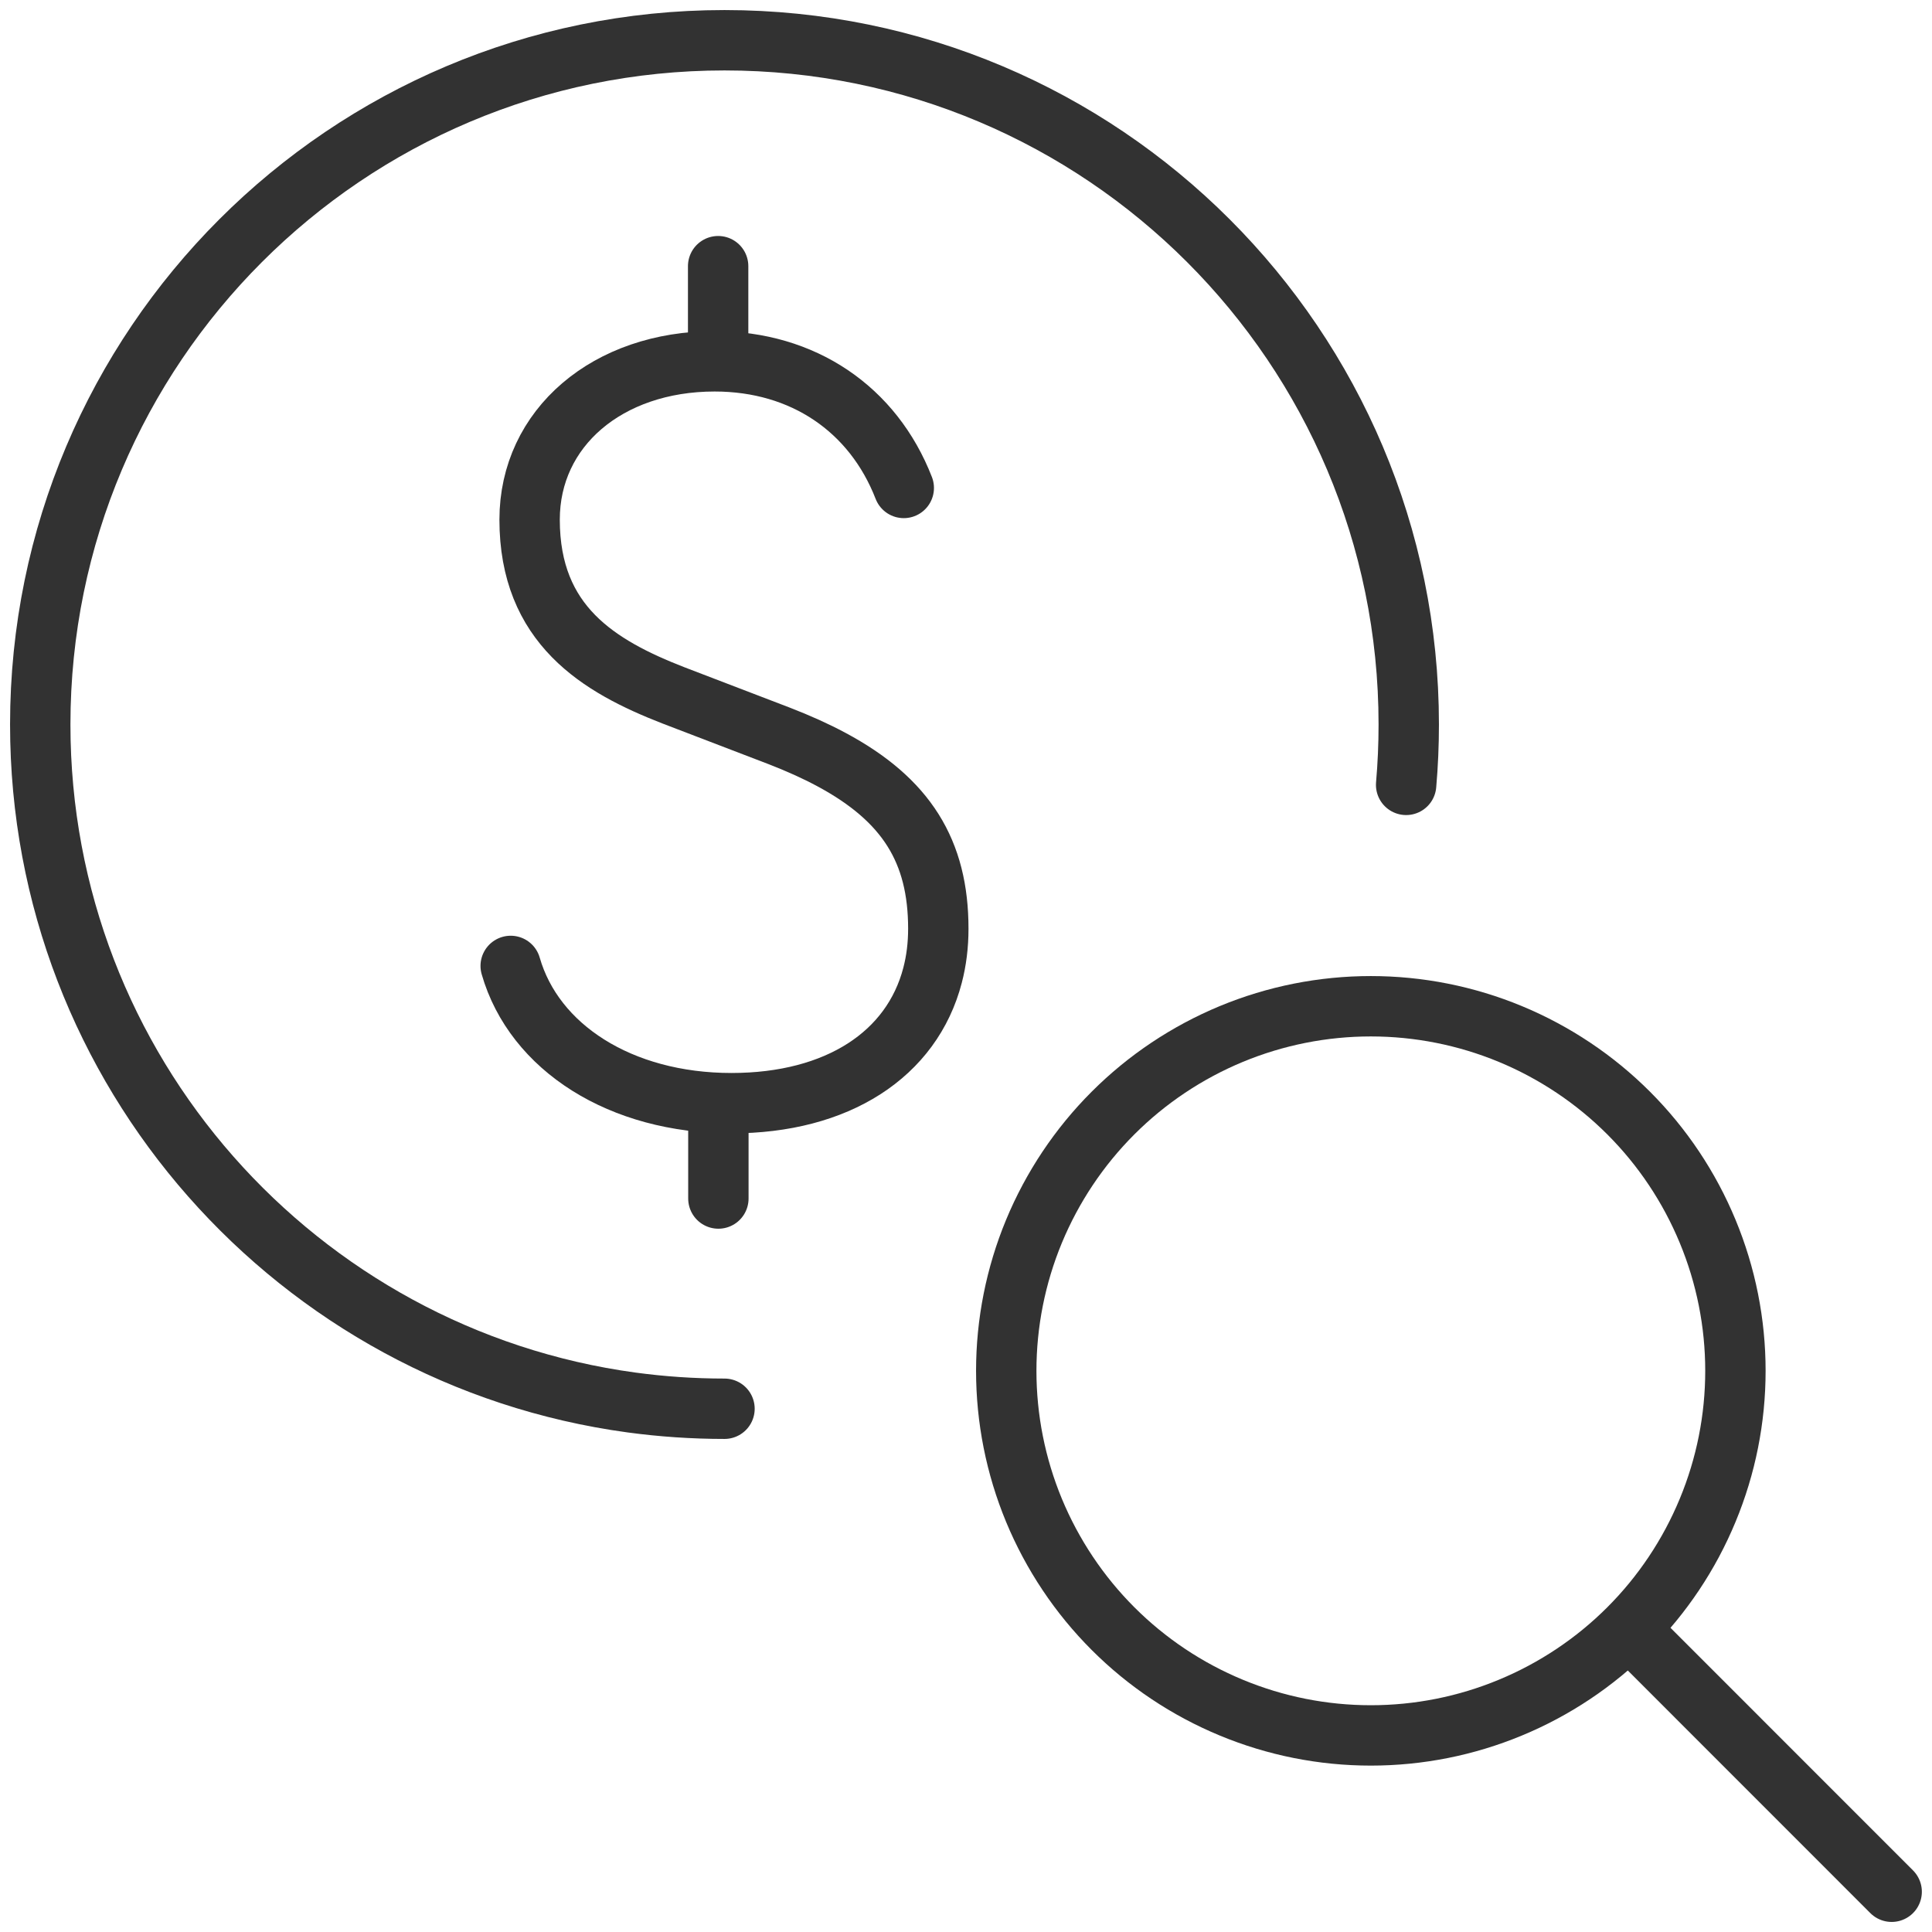 <svg width="48" height="48" viewBox="0 0 48 48" fill="none" xmlns="http://www.w3.org/2000/svg">
<path d="M22.454 12.123C21.692 10.163 19.953 8.977 17.756 8.977C15.093 8.977 13.158 10.631 13.158 12.91C13.158 15.526 14.876 16.555 16.733 17.277L19.353 18.281C19.833 18.467 20.265 18.661 20.651 18.868C22.523 19.87 23.312 21.153 23.312 23.072C23.312 23.482 23.264 23.869 23.169 24.231C22.658 26.194 20.809 27.408 18.173 27.408C15.415 27.408 13.27 26.023 12.688 23.998" stroke="#323232" stroke-width="1.5" stroke-linecap="round"/>
<path d="M17.842 8.93V6.613" stroke="#323232" stroke-width="1.5" stroke-linecap="round" stroke-linejoin="round"/>
<path d="M17.848 29.777V27.461" stroke="#323232" stroke-width="1.5" stroke-linecap="round" stroke-linejoin="round"/>
<path d="M18 35C17.217 35 16.447 34.947 15.692 34.845C7.395 33.718 1 26.606 1 18C1 8.611 8.611 1 18 1C27.389 1 35 8.611 35 18C35 18.506 34.978 19.006 34.935 19.5" stroke="#323232" stroke-width="1.5" stroke-linecap="round" stroke-linejoin="round"/>
<path d="M25 34.058C25 35.248 25.234 36.425 25.689 37.524C26.145 38.623 26.812 39.622 27.653 40.463C28.494 41.304 29.493 41.971 30.592 42.426C31.691 42.882 32.868 43.116 34.058 43.116C35.248 43.116 36.425 42.882 37.524 42.426C38.623 41.971 39.622 41.304 40.463 40.463C41.304 39.622 41.971 38.623 42.426 37.524C42.882 36.425 43.116 35.248 43.116 34.058C43.116 32.868 42.882 31.691 42.426 30.592C41.971 29.493 41.304 28.494 40.463 27.653C39.622 26.812 38.623 26.145 37.524 25.689C36.425 25.234 35.248 25 34.058 25C32.868 25 31.691 25.234 30.592 25.689C29.493 26.145 28.494 26.812 27.653 27.653C26.812 28.494 26.145 29.493 25.689 30.592C25.234 31.691 25 32.868 25 34.058Z" stroke="#323232" stroke-width="1.5" stroke-linecap="round" stroke-linejoin="round"/>
<path d="M46.998 47L40.504 40.504" stroke="#323232" stroke-width="1.5" stroke-linecap="round" stroke-linejoin="round"/>
</svg>
